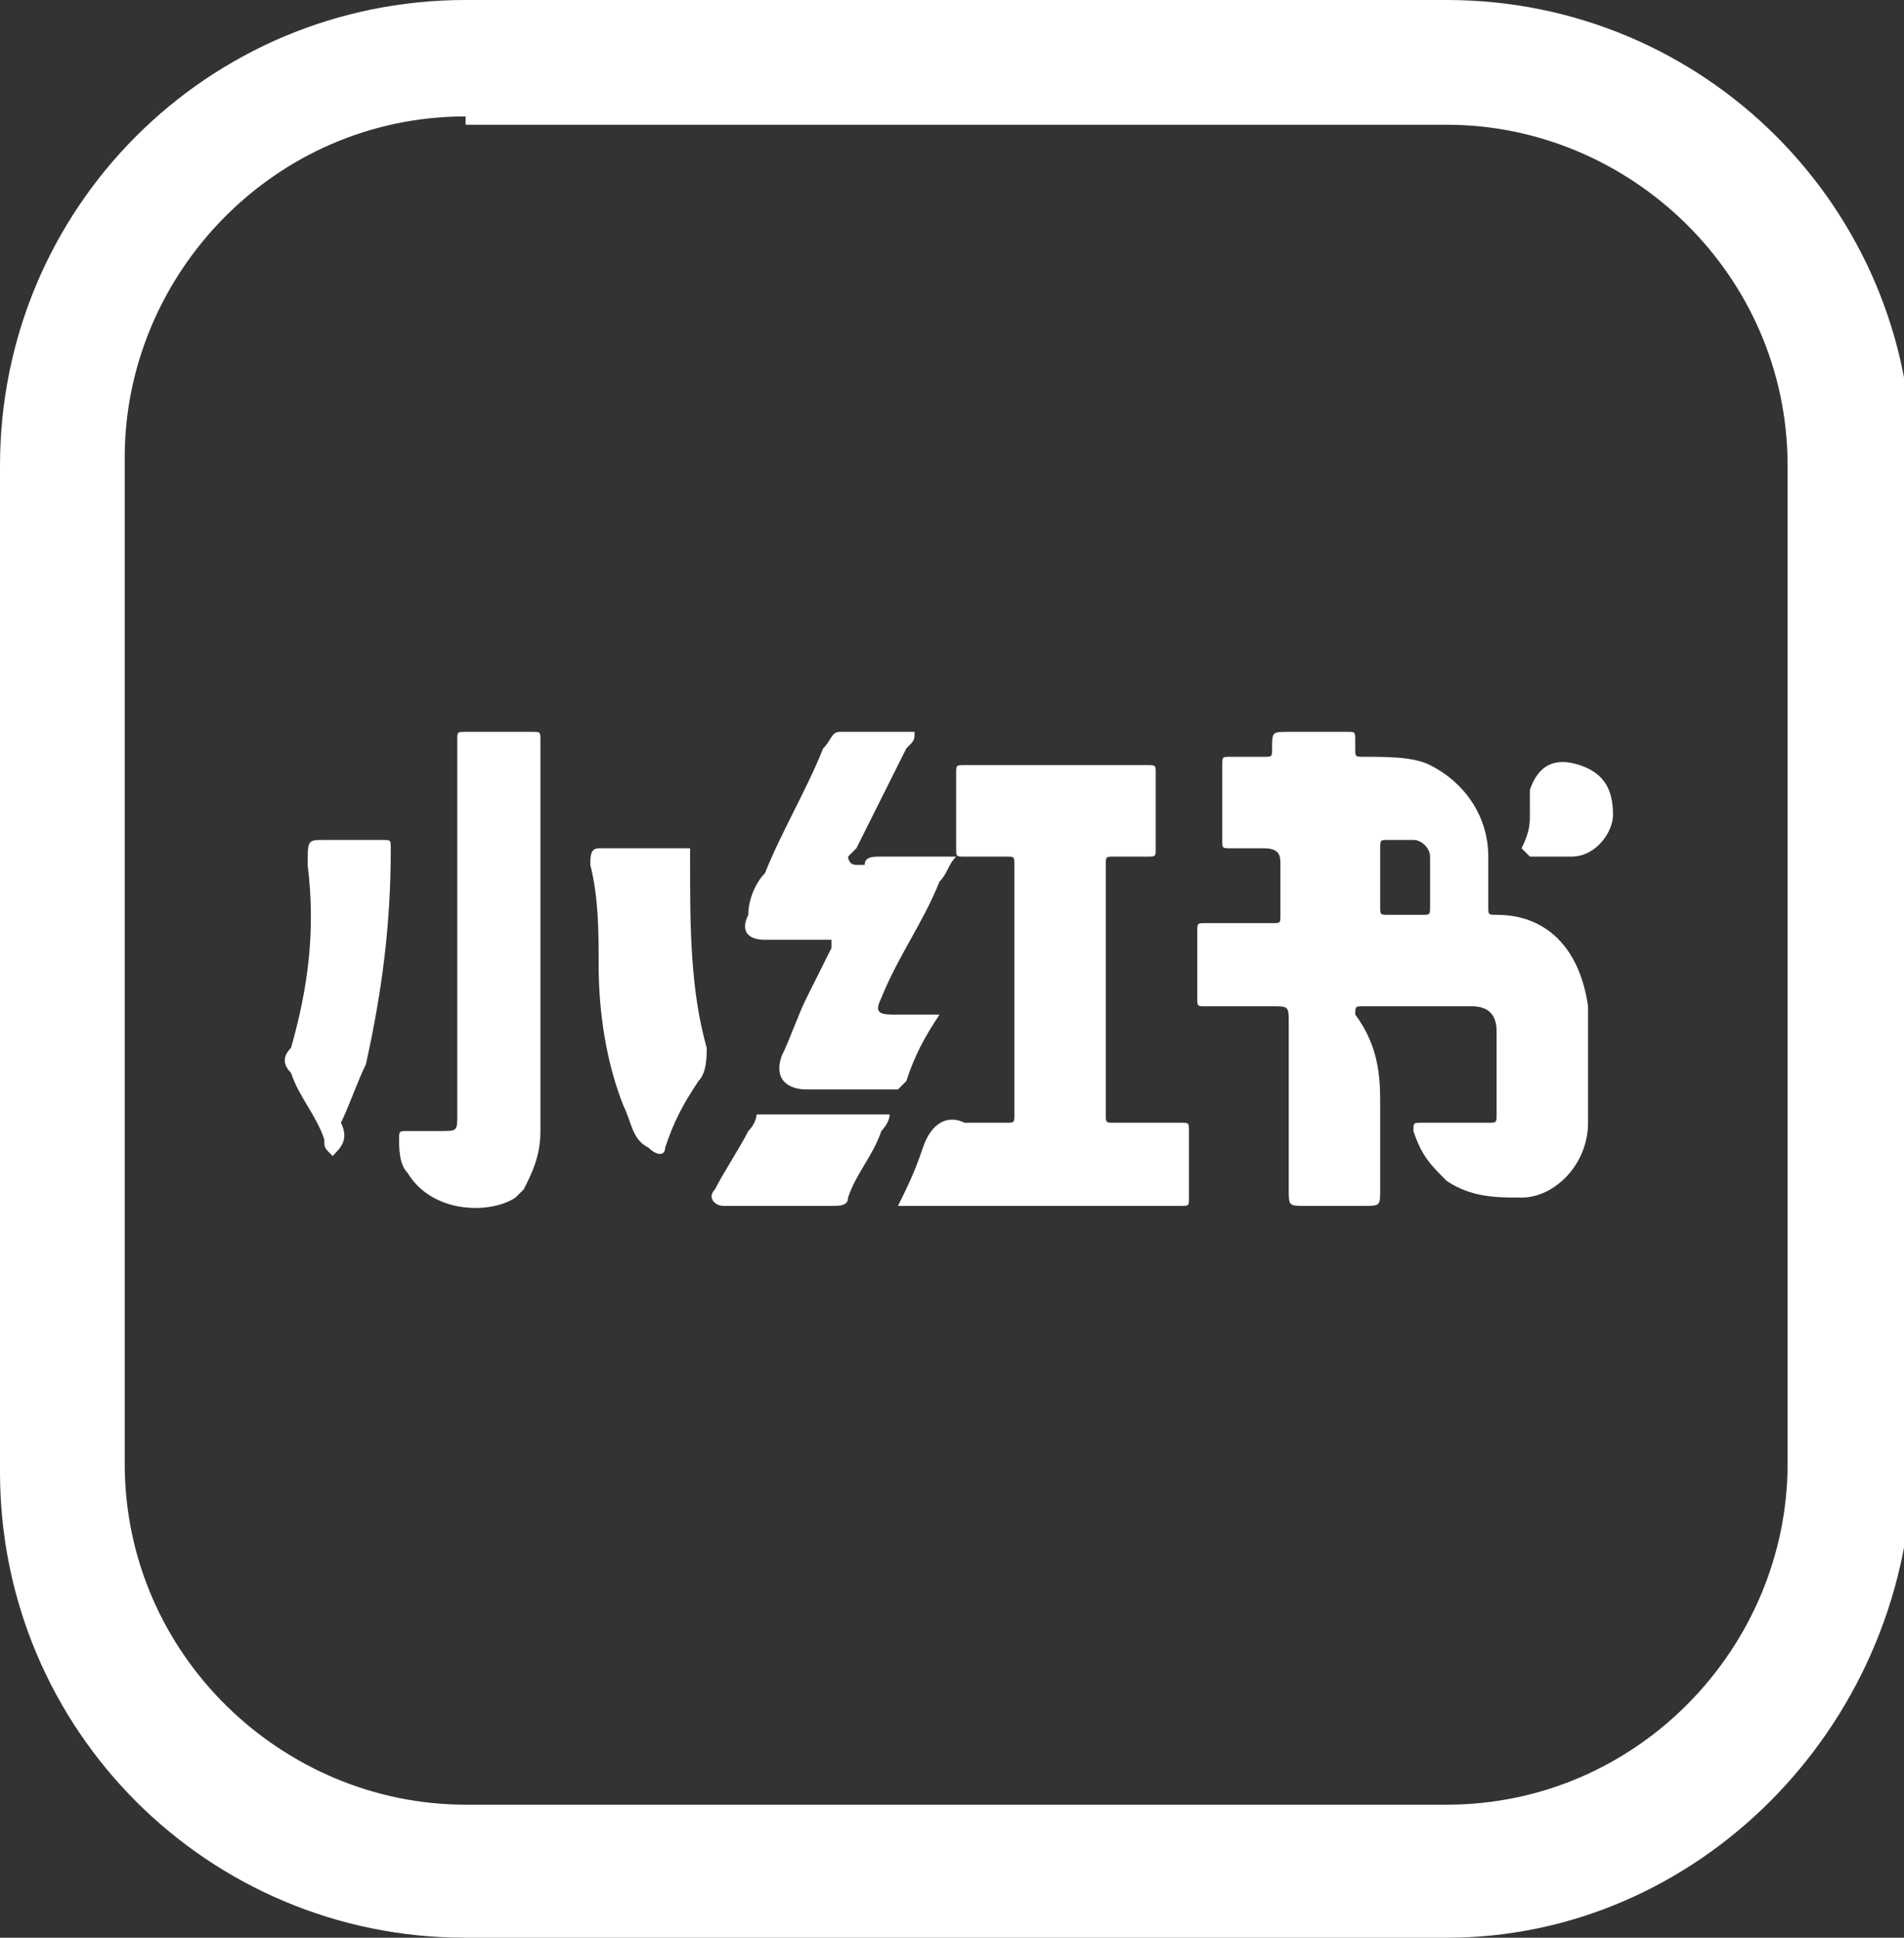 <?xml version="1.0" encoding="utf-8"?>
<!-- Generator: Adobe Illustrator 26.1.0, SVG Export Plug-In . SVG Version: 6.00 Build 0)  -->
<svg version="1.1" id="Livello_1" xmlns="http://www.w3.org/2000/svg" xmlns:xlink="http://www.w3.org/1999/xlink" x="0px" y="0px"
	 viewBox="0 0 22.9 23.3" style="enable-background:new 0 0 22.9 23.3;" xml:space="preserve">
<rect x="0" y="0" width="22.9" height="23.3" fill="#333333" stroke="none"/>
<g>
	<path fill="white" d="M16.6,13.3c0,0.3,0,0.7,0,1c0,0.2,0,0.2-0.2,0.2c-0.2,0-0.5,0-0.7,0c-0.2,0-0.2,0-0.2-0.2c0-0.7,0-1.3,0-2
		c0-0.2,0-0.2-0.2-0.2c-0.3,0-0.5,0-0.8,0c-0.1,0-0.1,0-0.1-0.1c0-0.3,0-0.6,0-0.8c0-0.1,0-0.1,0.1-0.1c0.3,0,0.5,0,0.8,0
		c0.1,0,0.1,0,0.1-0.1c0-0.2,0-0.4,0-0.6c0-0.1,0-0.2-0.2-0.2c-0.1,0-0.3,0-0.4,0c-0.1,0-0.1,0-0.1-0.1c0-0.3,0-0.6,0-0.9
		c0-0.1,0-0.1,0.1-0.1c0.1,0,0.3,0,0.4,0c0.1,0,0.1,0,0.1-0.1c0-0.2,0-0.2,0.2-0.2c0.2,0,0.5,0,0.7,0c0.1,0,0.1,0,0.1,0.1
		c0,0,0,0.1,0,0.1c0,0.1,0,0.1,0.1,0.1c0.3,0,0.6,0,0.8,0.1c0.4,0.2,0.7,0.6,0.7,1.1c0,0.2,0,0.4,0,0.6c0,0.1,0,0.1,0.1,0.1
		c0.6,0,1,0.4,1.1,1.1c0,0.5,0,1,0,1.4c0,0.5-0.4,0.9-0.8,0.9c-0.3,0-0.6,0-0.9-0.2c-0.2-0.2-0.3-0.3-0.4-0.6c0-0.1,0-0.1,0.1-0.1
		c0.3,0,0.5,0,0.8,0c0.1,0,0.1,0,0.1-0.1c0-0.3,0-0.7,0-1c0-0.2-0.1-0.3-0.3-0.3c-0.4,0-0.9,0-1.3,0c-0.1,0-0.1,0-0.1,0.1
		C16.6,12.6,16.6,13,16.6,13.3C16.6,13.3,16.6,13.3,16.6,13.3z M16.6,10.6C16.6,10.6,16.6,10.6,16.6,10.6c0,0.1,0,0.2,0,0.3
		c0,0.1,0,0.1,0.1,0.1c0.1,0,0.3,0,0.4,0c0.1,0,0.1,0,0.1-0.1c0-0.2,0-0.4,0-0.6c0-0.1-0.1-0.2-0.2-0.2c-0.1,0-0.2,0-0.3,0
		c-0.1,0-0.1,0-0.1,0.1C16.6,10.4,16.6,10.5,16.6,10.6z"/>
</g>
<g>
	<path fill="white" d="M10.8,14.5c0.1-0.2,0.2-0.4,0.3-0.7c0,0,0,0,0,0c0.1-0.3,0.3-0.4,0.5-0.3c0.2,0,0.4,0,0.5,0c0.1,0,0.1,0,0.1-0.1
		c0-1,0-2,0-3c0-0.1,0-0.1-0.1-0.1c-0.2,0-0.3,0-0.5,0c-0.1,0-0.1,0-0.1-0.1c0-0.3,0-0.6,0-0.9c0-0.1,0-0.1,0.1-0.1
		c0.7,0,1.5,0,2.2,0c0.1,0,0.1,0,0.1,0.1c0,0.3,0,0.6,0,0.9c0,0.1,0,0.1-0.1,0.1c-0.1,0-0.3,0-0.4,0c-0.1,0-0.1,0-0.1,0.1
		c0,1,0,2,0,3c0,0.1,0,0.1,0.1,0.1c0.3,0,0.5,0,0.8,0c0.1,0,0.1,0,0.1,0.1c0,0.3,0,0.5,0,0.8c0,0.1,0,0.1-0.1,0.1
		c-1.1,0-2.3,0-3.4,0C10.9,14.5,10.9,14.5,10.8,14.5z"/>
</g>
<g>
	<path fill="white" d="M6.5,11.3c0,0.8,0,1.5,0,2.3c0,0.3-0.1,0.5-0.2,0.7c0,0-0.1,0.1-0.1,0.1c-0.3,0.2-1,0.2-1.3-0.3c-0.1-0.1-0.1-0.3-0.1-0.4
		c0-0.1,0-0.1,0.1-0.1c0.1,0,0.3,0,0.4,0c0.2,0,0.2,0,0.2-0.2c0-1.2,0-2.3,0-3.5c0-0.3,0-0.7,0-1c0-0.1,0-0.1,0.1-0.1
		c0.3,0,0.5,0,0.8,0c0.1,0,0.1,0,0.1,0.1C6.5,9.7,6.5,10.5,6.5,11.3z"/>
</g>
<g>
	<path fill="white" d="M11.3,12.2C11.2,12.2,11.2,12.2,11.3,12.2c-0.2,0.3-0.3,0.5-0.4,0.8c0,0-0.1,0.1-0.1,0.1c-0.4,0-0.7,0-1.1,0
		c-0.2,0-0.4-0.1-0.3-0.4c0.1-0.2,0.2-0.5,0.3-0.7c0.1-0.2,0.2-0.4,0.3-0.6c0,0,0-0.1,0-0.1c-0.2,0-0.4,0-0.6,0c-0.1,0-0.1,0-0.2,0
		c-0.2,0-0.3-0.1-0.2-0.3c0-0.2,0.1-0.4,0.2-0.5c0.2-0.5,0.5-1,0.7-1.5c0.1-0.1,0.1-0.2,0.2-0.2c0.3,0,0.6,0,0.9,0
		c0,0.1,0,0.1-0.1,0.2c-0.2,0.4-0.4,0.8-0.6,1.2c0,0-0.1,0.1-0.1,0.1c0,0,0,0.1,0.1,0.1c0,0,0.1,0,0.1,0c0-0.1,0.1-0.1,0.2-0.1
		c0.3,0,0.5,0,0.8,0c0,0,0.1,0,0.1,0c-0.1,0.1-0.1,0.2-0.2,0.3c-0.2,0.5-0.5,0.9-0.7,1.4c-0.1,0.2,0,0.2,0.2,0.2
		C10.9,12.2,11.1,12.2,11.3,12.2z"/>
</g>
<g>
	<path fill="white" d="M8.3,10.2c0,0.1,0,0.1,0,0.2c0,0.7,0,1.5,0.2,2.2c0,0.1,0,0.3-0.1,0.4c-0.2,0.3-0.3,0.5-0.4,0.8c0,0.1-0.1,0.1-0.2,0
		c-0.2-0.1-0.2-0.3-0.3-0.5c-0.2-0.5-0.3-1.1-0.3-1.7c0-0.4,0-0.8-0.1-1.2c0-0.1,0-0.2,0.1-0.2c0.3,0,0.5,0,0.8,0
		C8.3,10.2,8.3,10.2,8.3,10.2z"/>
</g>
<g>
	<path fill="white" d="M4,13.9c-0.1-0.1-0.1-0.1-0.1-0.2c-0.1-0.3-0.3-0.5-0.4-0.8c-0.1-0.1-0.1-0.2,0-0.3c0.2-0.7,0.3-1.4,0.2-2.2
		c0-0.3,0-0.3,0.2-0.3c0.2,0,0.5,0,0.7,0c0.1,0,0.1,0,0.1,0.1c0,0.9-0.1,1.7-0.3,2.6c-0.1,0.2-0.2,0.5-0.3,0.7
		C4.2,13.7,4.1,13.8,4,13.9z"/>
</g>
<g>
	<path fill="white" d="M9.1,13.4c0.1,0,0.2,0,0.3,0c0.4,0,0.8,0,1.2,0c0,0,0.1,0,0.1,0c0,0.1-0.1,0.2-0.1,0.2c-0.1,0.3-0.3,0.5-0.4,0.8
		c0,0.1-0.1,0.1-0.2,0.1c-0.4,0-0.8,0-1.2,0c0,0-0.1,0-0.1,0c-0.1,0-0.2-0.1-0.1-0.2c0.1-0.2,0.3-0.5,0.4-0.7
		C9.1,13.5,9.1,13.4,9.1,13.4z"/>
</g>
<g>
	<path fill="white" d="M18.4,9.8c0-0.1,0-0.2,0-0.3c0.1-0.3,0.3-0.4,0.6-0.3c0.3,0.1,0.4,0.3,0.4,0.6c0,0.2-0.2,0.5-0.5,0.5c-0.2,0-0.3,0-0.5,0
		c0,0-0.1-0.1-0.1-0.1C18.4,10,18.4,9.9,18.4,9.8C18.4,9.8,18.4,9.8,18.4,9.8z"/>
</g>
<g>
	<path fill="white" d="M17.4,23.3H5.6c-3.1,0-5.6-2.5-5.6-5.6V5.6C0,2.5,2.5,0,5.6,0h11.8c3.1,0,5.6,2.5,5.6,5.6v12.1
		C22.9,20.8,20.4,23.3,17.4,23.3z M5.6,1.4c-2.3,0-4.1,1.9-4.1,4.1v12.1c0,2.3,1.9,4.1,4.1,4.1h11.8c2.3,0,4.1-1.9,4.1-4.1V5.6
		c0-2.3-1.9-4.1-4.1-4.1H5.6z"/>
</g>
</svg>
